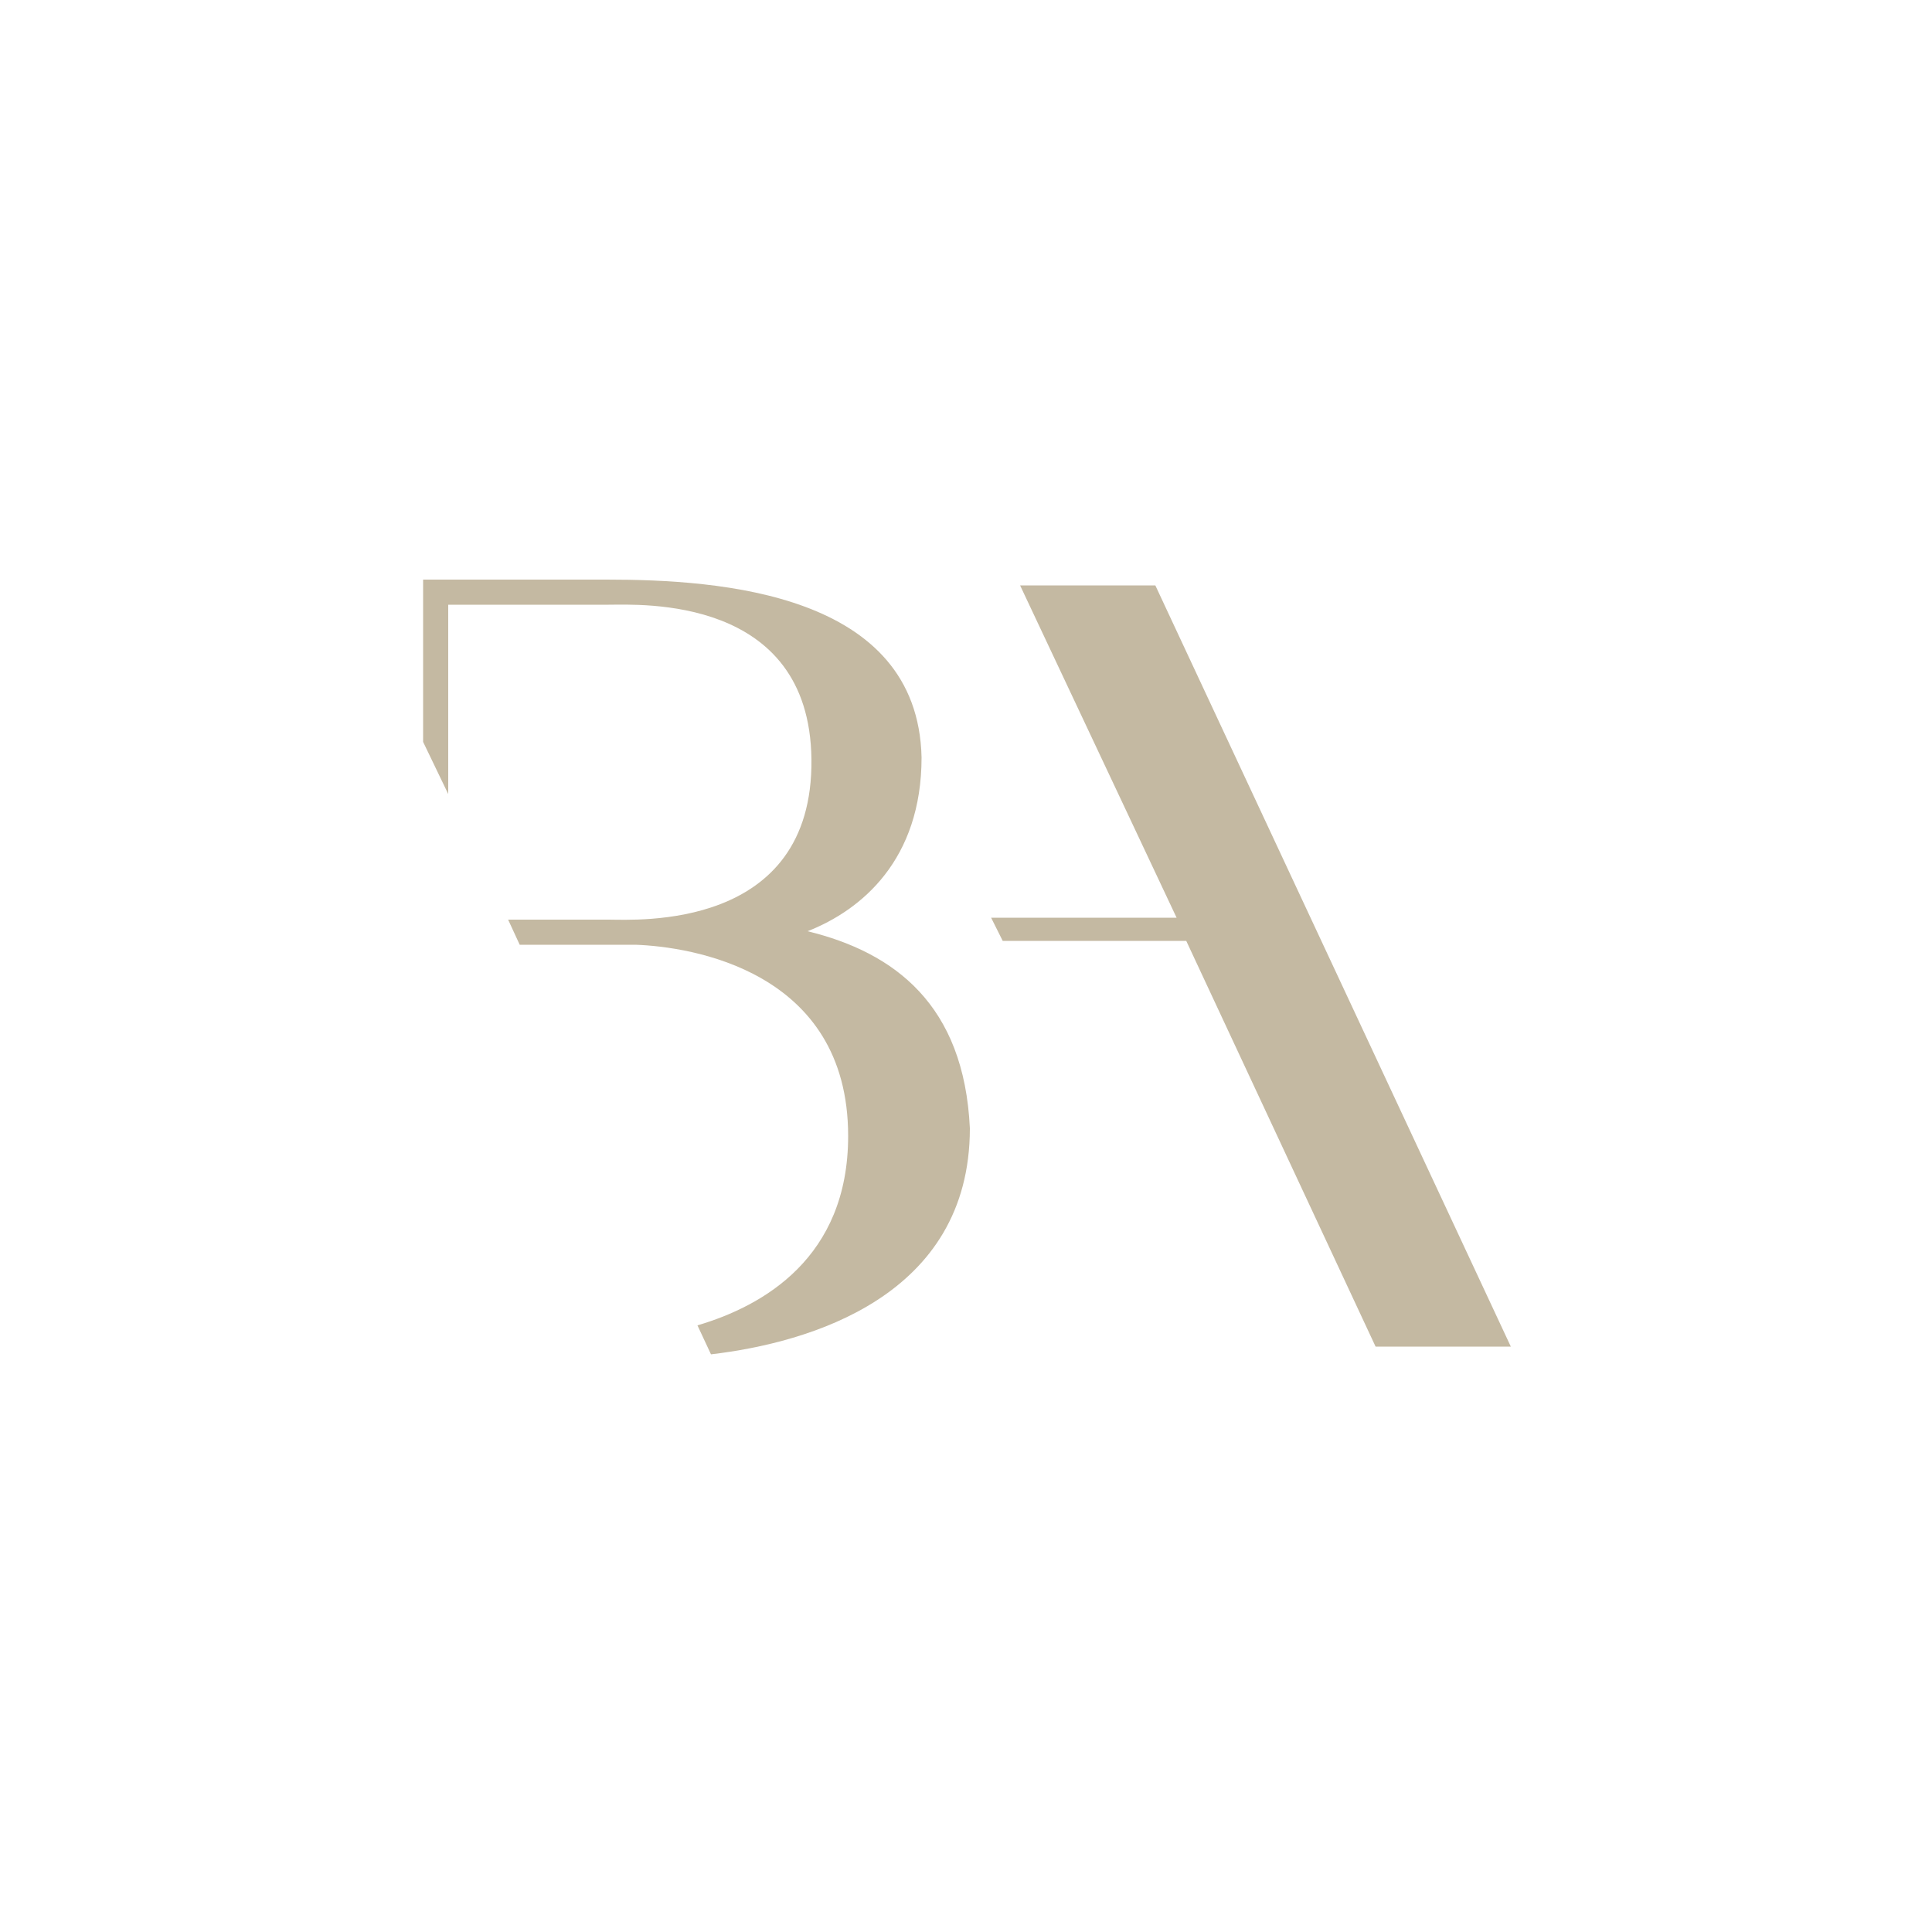 <?xml version="1.0" encoding="utf-8"?>
<!-- Generator: Adobe Illustrator 26.0.2, SVG Export Plug-In . SVG Version: 6.00 Build 0)  -->
<svg version="1.1" id="Calque_1" xmlns="http://www.w3.org/2000/svg" xmlns:xlink="http://www.w3.org/1999/xlink" x="0px" y="0px"
	 viewBox="0 0 100 100" style="enable-background:new 0 0 100 100;" xml:space="preserve">
<style type="text/css">
	.st0{fill:#C4B9A2;}
	.st1{fill-rule:evenodd;clip-rule:evenodd;fill:#C4B9A2;}
</style>
<g>
	<polygon class="st0" points="59.8,30.3 52.8,30.3 60.9,47.5 51.3,47.5 51.9,48.7 61.4,48.7 71.2,69.7 78.2,69.7 	"/>
	<path class="st1" d="M41.8,48.2c2.8-1.1,5.9-3.7,5.9-9C47.5,30.7,37.3,30,31.4,30v0h-0.1c0,0-0.1,0-0.1,0c0,0,0,0,0,0h-9.3v1v0.3
		v7.1l1.3,2.7v-9.8l8.3,0c1.6,0,10.4-0.5,10.5,8c0.1,8.9-9.1,8.3-10.5,8.3h-0.2c0,0,0,0,0,0l-5,0l0.6,1.3l4.7,0v0c0.3,0,0.7,0,1.3,0
		c0,0,0,0,0,0c2.8,0.1,11,1.3,11,9.9c0,6.3-4.4,8.8-7.8,9.8l0.7,1.5c5.1-0.6,13.4-3,13.4-11.7C49.9,52,46.3,49.3,41.8,48.2z"/>
</g>
</svg>
